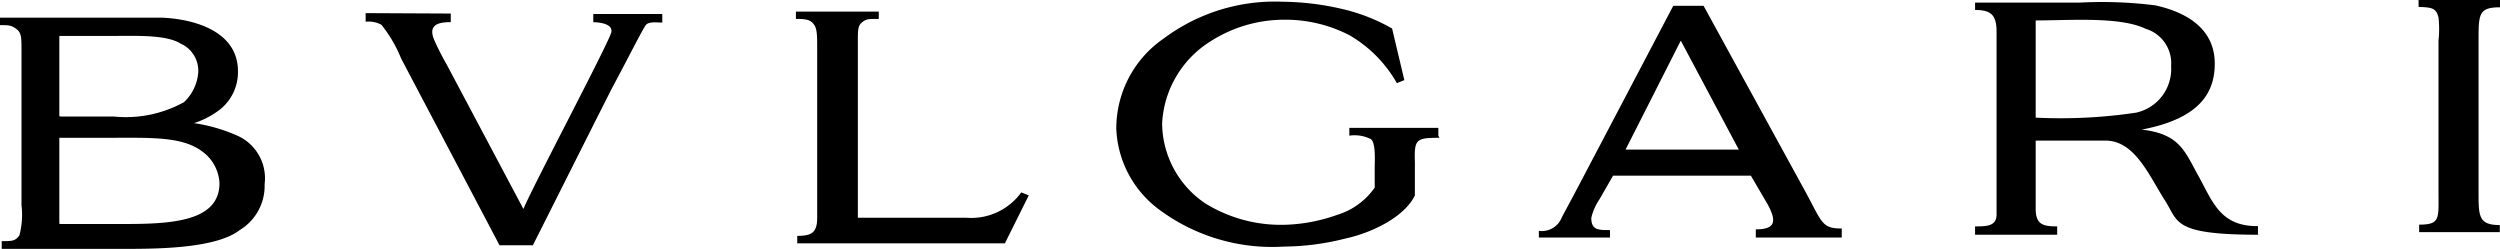 <svg xmlns="http://www.w3.org/2000/svg" xmlns:xlink="http://www.w3.org/1999/xlink" viewBox="0 0 2006.9 199.83"><defs><style>.cls-1{fill:none;}.cls-2{clip-path:url(#clip-path);}</style><clipPath id="clip-path" transform="translate(0 0)"><rect class="cls-1" width="2006.9" height="199.83"/></clipPath></defs><g id="图层_2" data-name="图层 2"><g id="图层_1-2" data-name="图层 1"><g class="cls-2"><path d="M2006.73,180.33v6H1942v-6c17.26,0,15.53-5,15.53-26.92V32.61a86.59,86.59,0,0,0,0-18.63c-2.07-7.77-5.35-7.94-16-8.46V0h65.4V5.87c-17.25,0-17.25,5.52-17.25,27.09V153.75c0,20,0,26.92,17.25,26.92Zm-193.44,8.11c-69,0-64.37-10.18-75.07-27.09-12.94-20-24.16-48.49-48.14-48.49h-55.91v54.87c0,12.94,6.55,14,17.25,14v6.73h-65.91v-6.73c9,0,17.25,0,17.25-9.49v-147c0-13.46-4.83-17.25-17.25-17.25V2.07h84.38a341.54,341.54,0,0,1,60.4,2.24c29.33,6.56,47.28,21.57,47.62,45.91s-12.25,45-58.67,53.83c30.54,3.46,34.51,17.26,45.73,37.45s17.26,40.38,47.63,40v6.55Zm-179.12-94a409.87,409.87,0,0,0,80.58-4A35.89,35.89,0,0,0,1742.88,53a28.82,28.82,0,0,0-20.36-29.86c-20.71-10-60.92-6.73-88.35-6.73ZM1405.69,141H1294.91L1284,160a43.79,43.79,0,0,0-6.56,14.85c0,9.31,4.66,10,15,9.83v6h-57.11v-5.35a17.25,17.25,0,0,0,18.46-10.87c3.11-6,5.69-10.53,12.6-23.64L1343.23,4.66h24.33l80.93,147.71c14.49,26.58,13.81,31.06,30,31.06v7.25h-69v-6.56c15.53,0,17.26-6.21,9.15-20.7L1405.52,141Zm-9.83-20.88-46.59-87.49-44.35,87.49Zm-240.38-9.49c-19,0-20.19,1.21-19.67,19.67v26.58c-8.29,17.25-34.52,30-55.4,34.51a205.22,205.22,0,0,1-49.69,6.56,152.06,152.06,0,0,1-101.3-30.54,84.92,84.92,0,0,1-33.3-63.85,87.64,87.64,0,0,1,38.31-72.82,149,149,0,0,1,95.42-29.34A216.89,216.89,0,0,1,1076.1,6.9a146.84,146.84,0,0,1,41.42,16l9.83,41.42-6,2.41a103.57,103.57,0,0,0-37.79-38.31,111.72,111.72,0,0,0-51.77-12.59,109.68,109.68,0,0,0-59.88,17.25,82.66,82.66,0,0,0-39,65.92,78.16,78.16,0,0,0,34.52,64.19,115.44,115.44,0,0,0,64,17.26,135.19,135.19,0,0,0,41.93-7.94,56.91,56.91,0,0,0,30.2-21.91V134.6c0-5.52,1-19.85-3.11-22.95a29.3,29.3,0,0,0-17.25-2.76v-6.22h71.44v6.22ZM705.44,9.32v5.86c-8.29,0-9.84,0-13,2.42s-3.79,4.66-3.79,13.46V174.81H776a49.56,49.56,0,0,0,43.84-20.37l6,2.42-19.15,38.48H640v-6c11.38,0,16-2.42,16-14.49V39.17c0-10.35,0-16-2.59-19.5s-5.34-4.49-14.49-4.49V9.32ZM361.86,10.87v6.9c-10.69,0-18.29,2.42-13.28,14.33a211.25,211.25,0,0,0,10,19.67l61.6,116c7.59-18.46,69-134.08,70.58-142s-14-7.94-14.5-7.94V11.22h55.4v6.9c-4.15,0-10.7-1-13.12,1.9s-14,26.05-27.78,51.77c-20.19,39.86-46.59,92.66-63,125.1H401L322,46.94a106.43,106.43,0,0,0-15.87-27.1,22,22,0,0,0-12.6-2.41v-6.9ZM153.41,98.53a132.74,132.74,0,0,1,38.48,11,37.43,37.43,0,0,1,20.53,38.31,41.39,41.39,0,0,1-19.84,36.75c-18.46,14.5-63.5,15.19-90.94,15.19H1.38v-6.22c8.46,0,10.7,0,14.15-4.48a64.41,64.41,0,0,0,1.73-24.33V41.41c0-11.73,0-15.18-4.32-18.29S6.56,20.19,0,20.19v-6H130.29c26.4,1.21,60.74,11.22,60.74,43a38.34,38.34,0,0,1-14,30.37,67.56,67.56,0,0,1-24,12.08Zm-104.92-5h42.8A96.47,96.47,0,0,0,147.71,82a36.54,36.54,0,0,0,11.39-23.3,23.8,23.8,0,0,0-14-23.64c-11.74-7.42-35.9-6.21-56.78-6.21H47.63V93.18Zm0,86.28h51.77c37.62,0,75.93-2.07,75.93-32.79a33.34,33.34,0,0,0-14-25.54c-15.36-11.39-38-11-71.27-10.87H47.63v69Z" transform="translate(0 0)"/></g></g></g></svg>